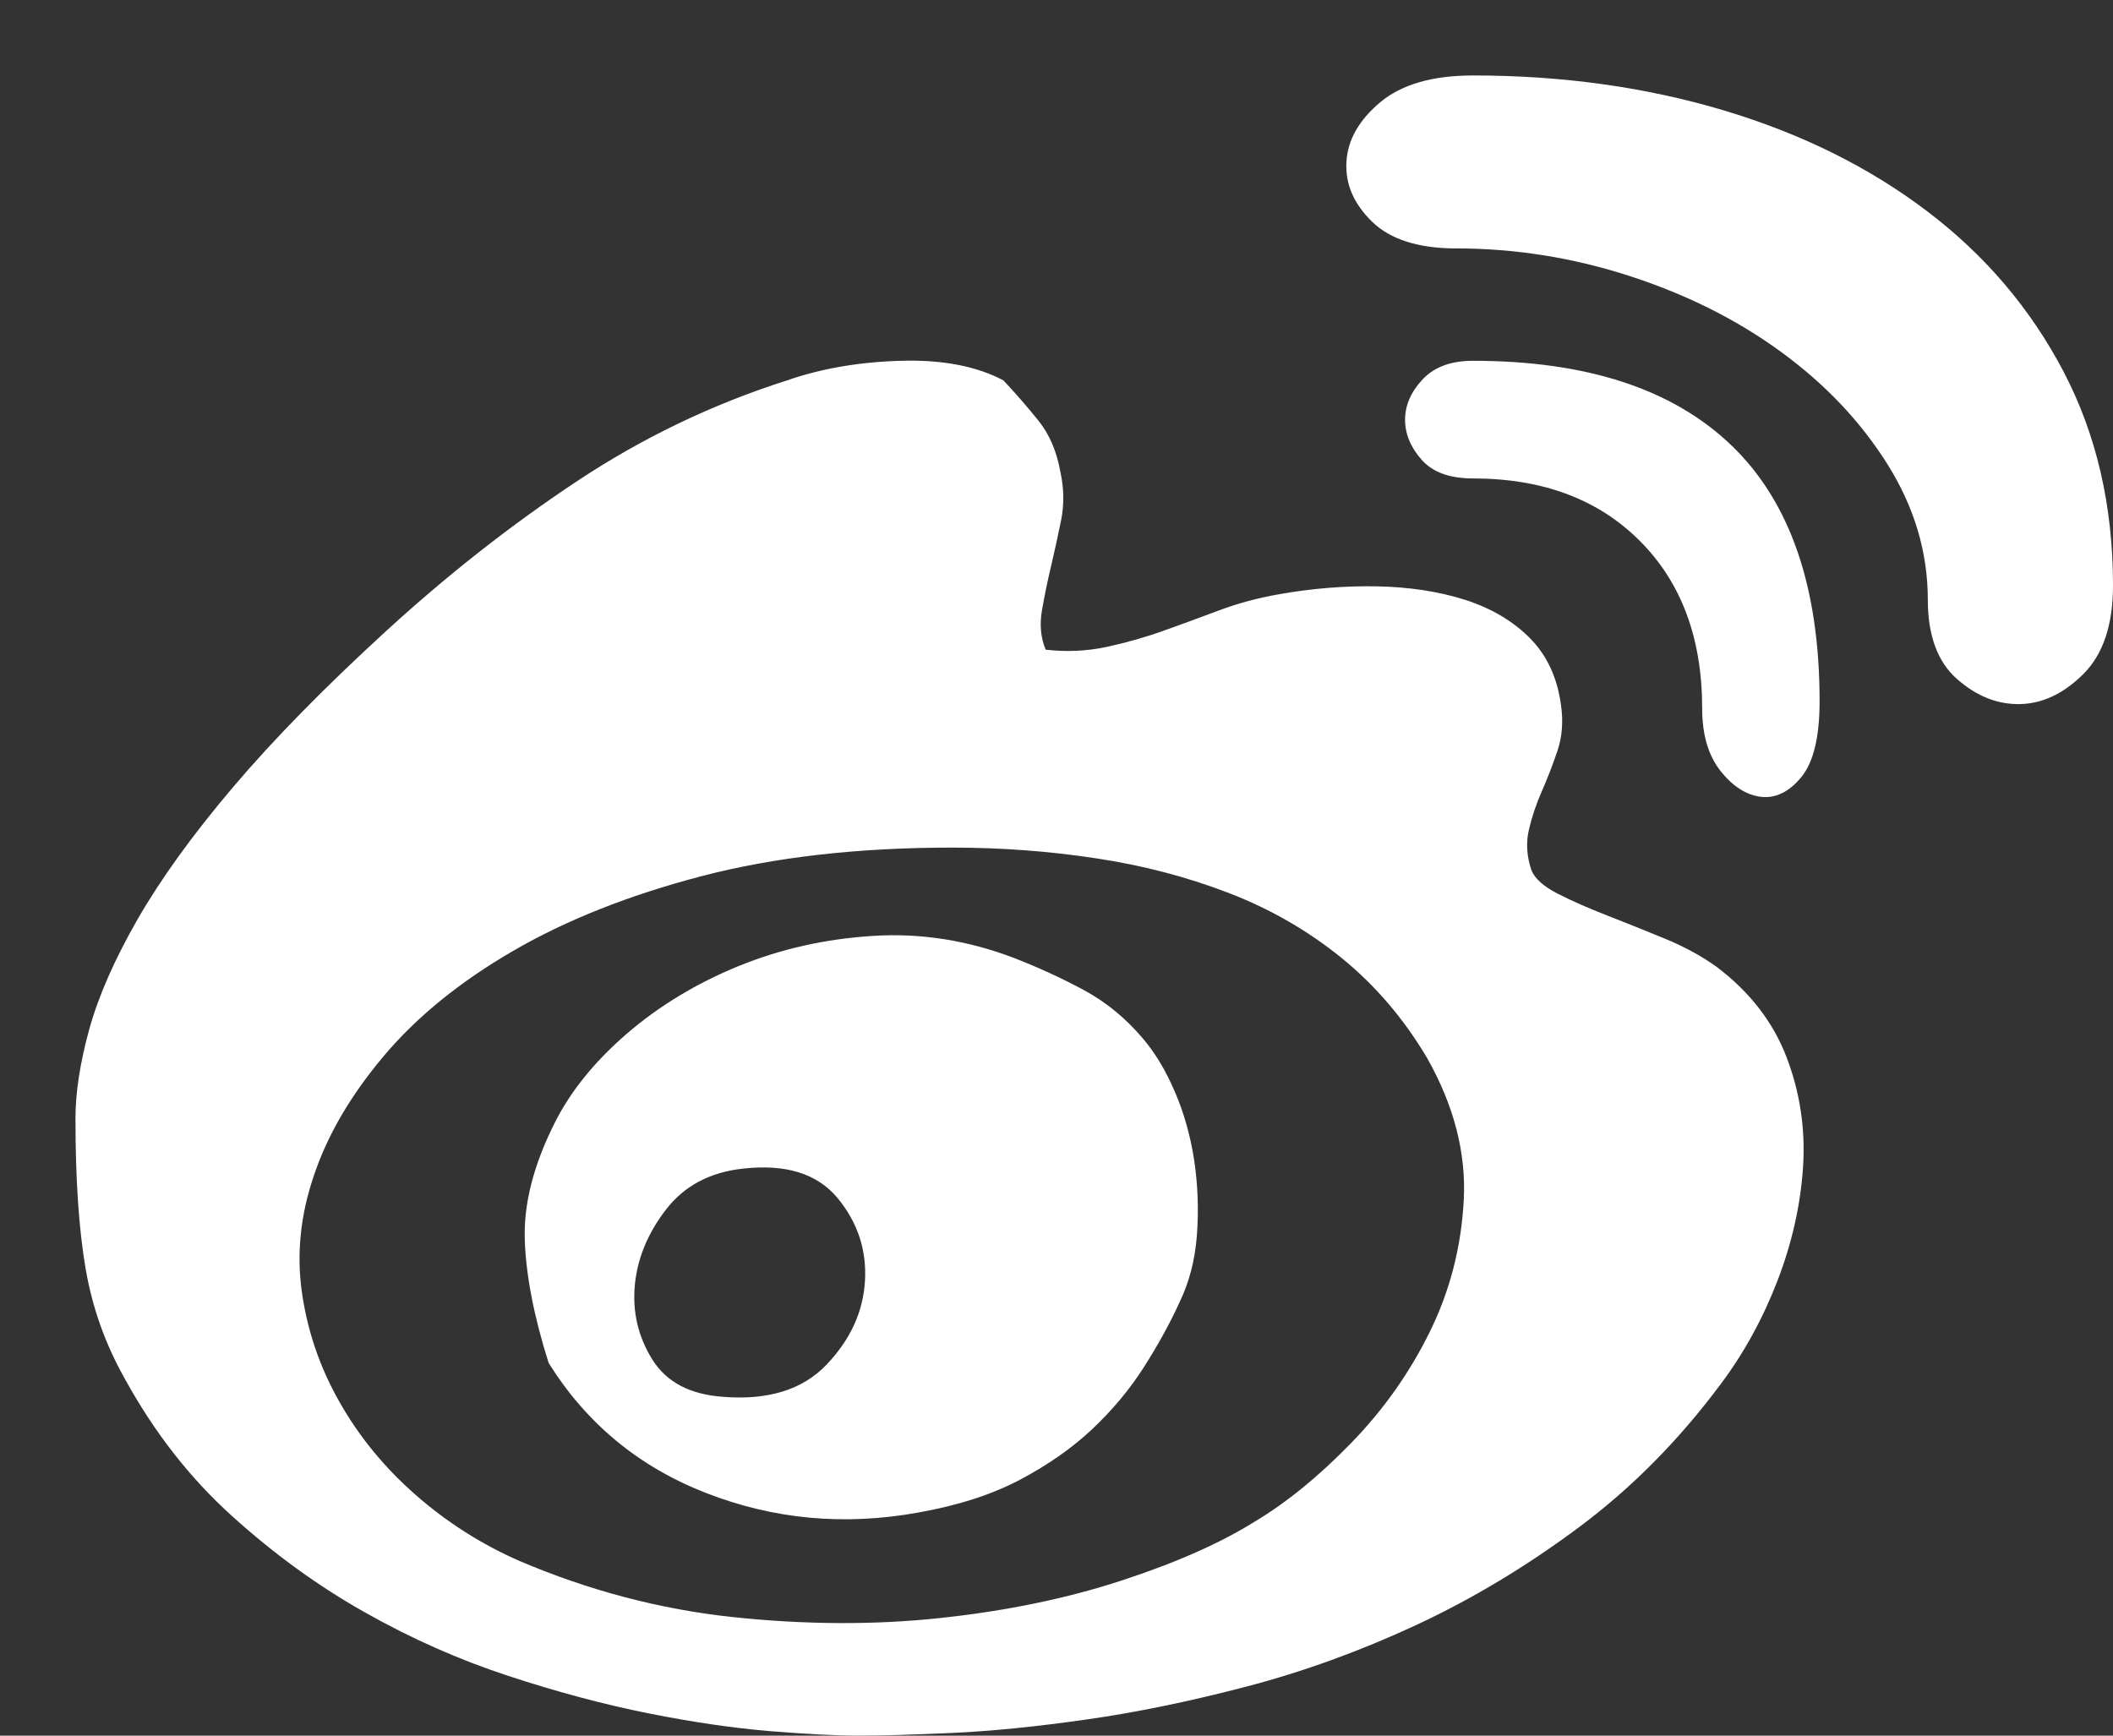 <svg width="28" height="23" viewBox="0 0 28 23" fill="none" xmlns="http://www.w3.org/2000/svg">
<rect x="0" y="0" width="28" height="23" fill="#333333" stroke="none"/>
<path d="M22.751 12.815C23.188 13.146 23.496 13.544 23.674 14.009C23.852 14.473 23.925 14.958 23.893 15.462C23.86 15.966 23.747 16.47 23.553 16.974C23.358 17.478 23.107 17.935 22.799 18.345C22.248 19.085 21.625 19.715 20.928 20.235C20.231 20.755 19.51 21.188 18.765 21.535C18.02 21.881 17.27 22.153 16.517 22.35C15.764 22.547 15.055 22.693 14.391 22.787C13.726 22.882 13.131 22.941 12.604 22.965C12.078 22.988 11.669 23 11.377 23C11.085 23 10.697 22.98 10.211 22.941C9.725 22.901 9.186 22.823 8.595 22.705C8.003 22.587 7.383 22.421 6.735 22.208C6.087 21.996 5.455 21.716 4.84 21.369C4.224 21.023 3.637 20.598 3.078 20.093C2.519 19.589 2.045 18.983 1.656 18.274C1.397 17.817 1.223 17.329 1.134 16.809C1.045 16.289 1 15.627 1 14.824C1 14.477 1.061 14.083 1.182 13.642C1.304 13.201 1.518 12.713 1.826 12.177C2.134 11.642 2.555 11.059 3.09 10.429C3.625 9.798 4.305 9.105 5.131 8.349C5.941 7.609 6.78 6.951 7.647 6.376C8.514 5.801 9.441 5.356 10.429 5.041C10.883 4.883 11.385 4.797 11.936 4.781C12.487 4.765 12.941 4.852 13.297 5.041C13.459 5.214 13.613 5.391 13.759 5.572C13.905 5.754 14.002 5.978 14.05 6.246C14.099 6.467 14.103 6.679 14.063 6.884C14.022 7.089 13.977 7.294 13.929 7.498C13.88 7.703 13.84 7.9 13.807 8.089C13.775 8.278 13.791 8.451 13.856 8.609C14.131 8.641 14.399 8.629 14.658 8.574C14.917 8.518 15.168 8.448 15.411 8.361C15.654 8.274 15.901 8.184 16.153 8.089C16.404 7.995 16.667 7.924 16.942 7.876C17.38 7.798 17.813 7.762 18.243 7.77C18.672 7.778 19.061 7.837 19.409 7.947C19.757 8.058 20.045 8.227 20.272 8.455C20.499 8.684 20.636 8.979 20.685 9.342C20.717 9.562 20.701 9.767 20.636 9.956C20.572 10.145 20.503 10.322 20.43 10.488C20.357 10.653 20.3 10.822 20.26 10.996C20.219 11.169 20.231 11.35 20.296 11.539C20.345 11.649 20.462 11.752 20.648 11.846C20.835 11.941 21.049 12.035 21.293 12.13C21.536 12.225 21.791 12.327 22.058 12.437C22.325 12.547 22.556 12.674 22.751 12.815ZM16.627 20.164C17.048 19.912 17.473 19.566 17.902 19.125C18.332 18.683 18.68 18.191 18.947 17.648C19.215 17.104 19.364 16.521 19.397 15.899C19.429 15.277 19.267 14.651 18.911 14.02C18.603 13.501 18.226 13.059 17.781 12.697C17.335 12.335 16.837 12.047 16.286 11.835C15.735 11.622 15.148 11.468 14.524 11.374C13.9 11.279 13.265 11.232 12.617 11.232C11.369 11.232 10.263 11.358 9.299 11.61C8.335 11.862 7.501 12.193 6.796 12.603C6.091 13.012 5.52 13.477 5.083 13.997C4.645 14.517 4.338 15.044 4.159 15.58C3.981 16.1 3.928 16.616 4.001 17.128C4.074 17.64 4.24 18.124 4.5 18.581C4.759 19.038 5.095 19.448 5.508 19.81C5.921 20.172 6.379 20.464 6.881 20.684C7.805 21.078 8.748 21.326 9.712 21.429C10.676 21.531 11.596 21.535 12.471 21.44C13.346 21.346 14.144 21.18 14.864 20.944C15.585 20.708 16.173 20.448 16.627 20.164ZM13.443 12.697C13.767 12.823 14.075 12.965 14.366 13.122C14.658 13.28 14.917 13.493 15.144 13.761C15.306 13.95 15.448 14.186 15.569 14.469C15.691 14.753 15.776 15.056 15.825 15.379C15.873 15.702 15.885 16.029 15.861 16.36C15.837 16.691 15.76 16.99 15.63 17.258C15.501 17.541 15.342 17.829 15.156 18.12C14.97 18.412 14.743 18.683 14.476 18.936C14.208 19.188 13.888 19.412 13.516 19.609C13.143 19.806 12.69 19.952 12.155 20.046C11.183 20.22 10.251 20.133 9.36 19.786C8.469 19.44 7.772 18.865 7.27 18.061C7.076 17.447 6.97 16.903 6.954 16.431C6.938 15.958 7.068 15.446 7.343 14.895C7.554 14.469 7.874 14.072 8.303 13.701C8.732 13.331 9.226 13.032 9.785 12.803C10.344 12.575 10.94 12.441 11.572 12.402C12.203 12.362 12.827 12.461 13.443 12.697ZM9.579 18.51C10.178 18.558 10.636 18.416 10.952 18.085C11.268 17.754 11.438 17.384 11.462 16.974C11.486 16.565 11.365 16.198 11.098 15.875C10.83 15.553 10.413 15.422 9.846 15.486C9.409 15.533 9.068 15.714 8.825 16.029C8.582 16.344 8.445 16.679 8.412 17.033C8.38 17.388 8.457 17.715 8.643 18.014C8.829 18.313 9.141 18.479 9.579 18.51ZM19.518 1C20.701 1 21.807 1.154 22.836 1.461C23.864 1.768 24.764 2.213 25.533 2.796C26.303 3.379 26.906 4.088 27.344 4.923C27.781 5.758 28 6.703 28 7.758C28 8.278 27.87 8.668 27.611 8.928C27.352 9.188 27.073 9.322 26.773 9.33C26.473 9.338 26.194 9.227 25.934 8.999C25.675 8.771 25.546 8.42 25.546 7.947C25.546 7.317 25.367 6.719 25.011 6.151C24.654 5.584 24.184 5.088 23.601 4.663C23.018 4.237 22.35 3.903 21.596 3.658C20.843 3.414 20.077 3.292 19.3 3.292C18.797 3.292 18.425 3.174 18.182 2.938C17.939 2.701 17.825 2.438 17.842 2.146C17.858 1.855 18.008 1.591 18.291 1.354C18.575 1.118 18.984 1 19.518 1ZM19.518 4.781C21.025 4.781 22.167 5.155 22.945 5.903C23.723 6.652 24.112 7.782 24.112 9.294C24.112 9.767 24.031 10.102 23.869 10.299C23.707 10.495 23.528 10.582 23.334 10.559C23.14 10.535 22.961 10.421 22.799 10.216C22.637 10.011 22.556 9.735 22.556 9.389C22.556 8.459 22.281 7.719 21.73 7.168C21.179 6.616 20.442 6.34 19.518 6.34C19.211 6.34 18.984 6.258 18.838 6.092C18.692 5.927 18.619 5.75 18.619 5.561C18.619 5.372 18.696 5.194 18.85 5.029C19.004 4.864 19.227 4.781 19.518 4.781Z" fill="white"/>
</svg>
